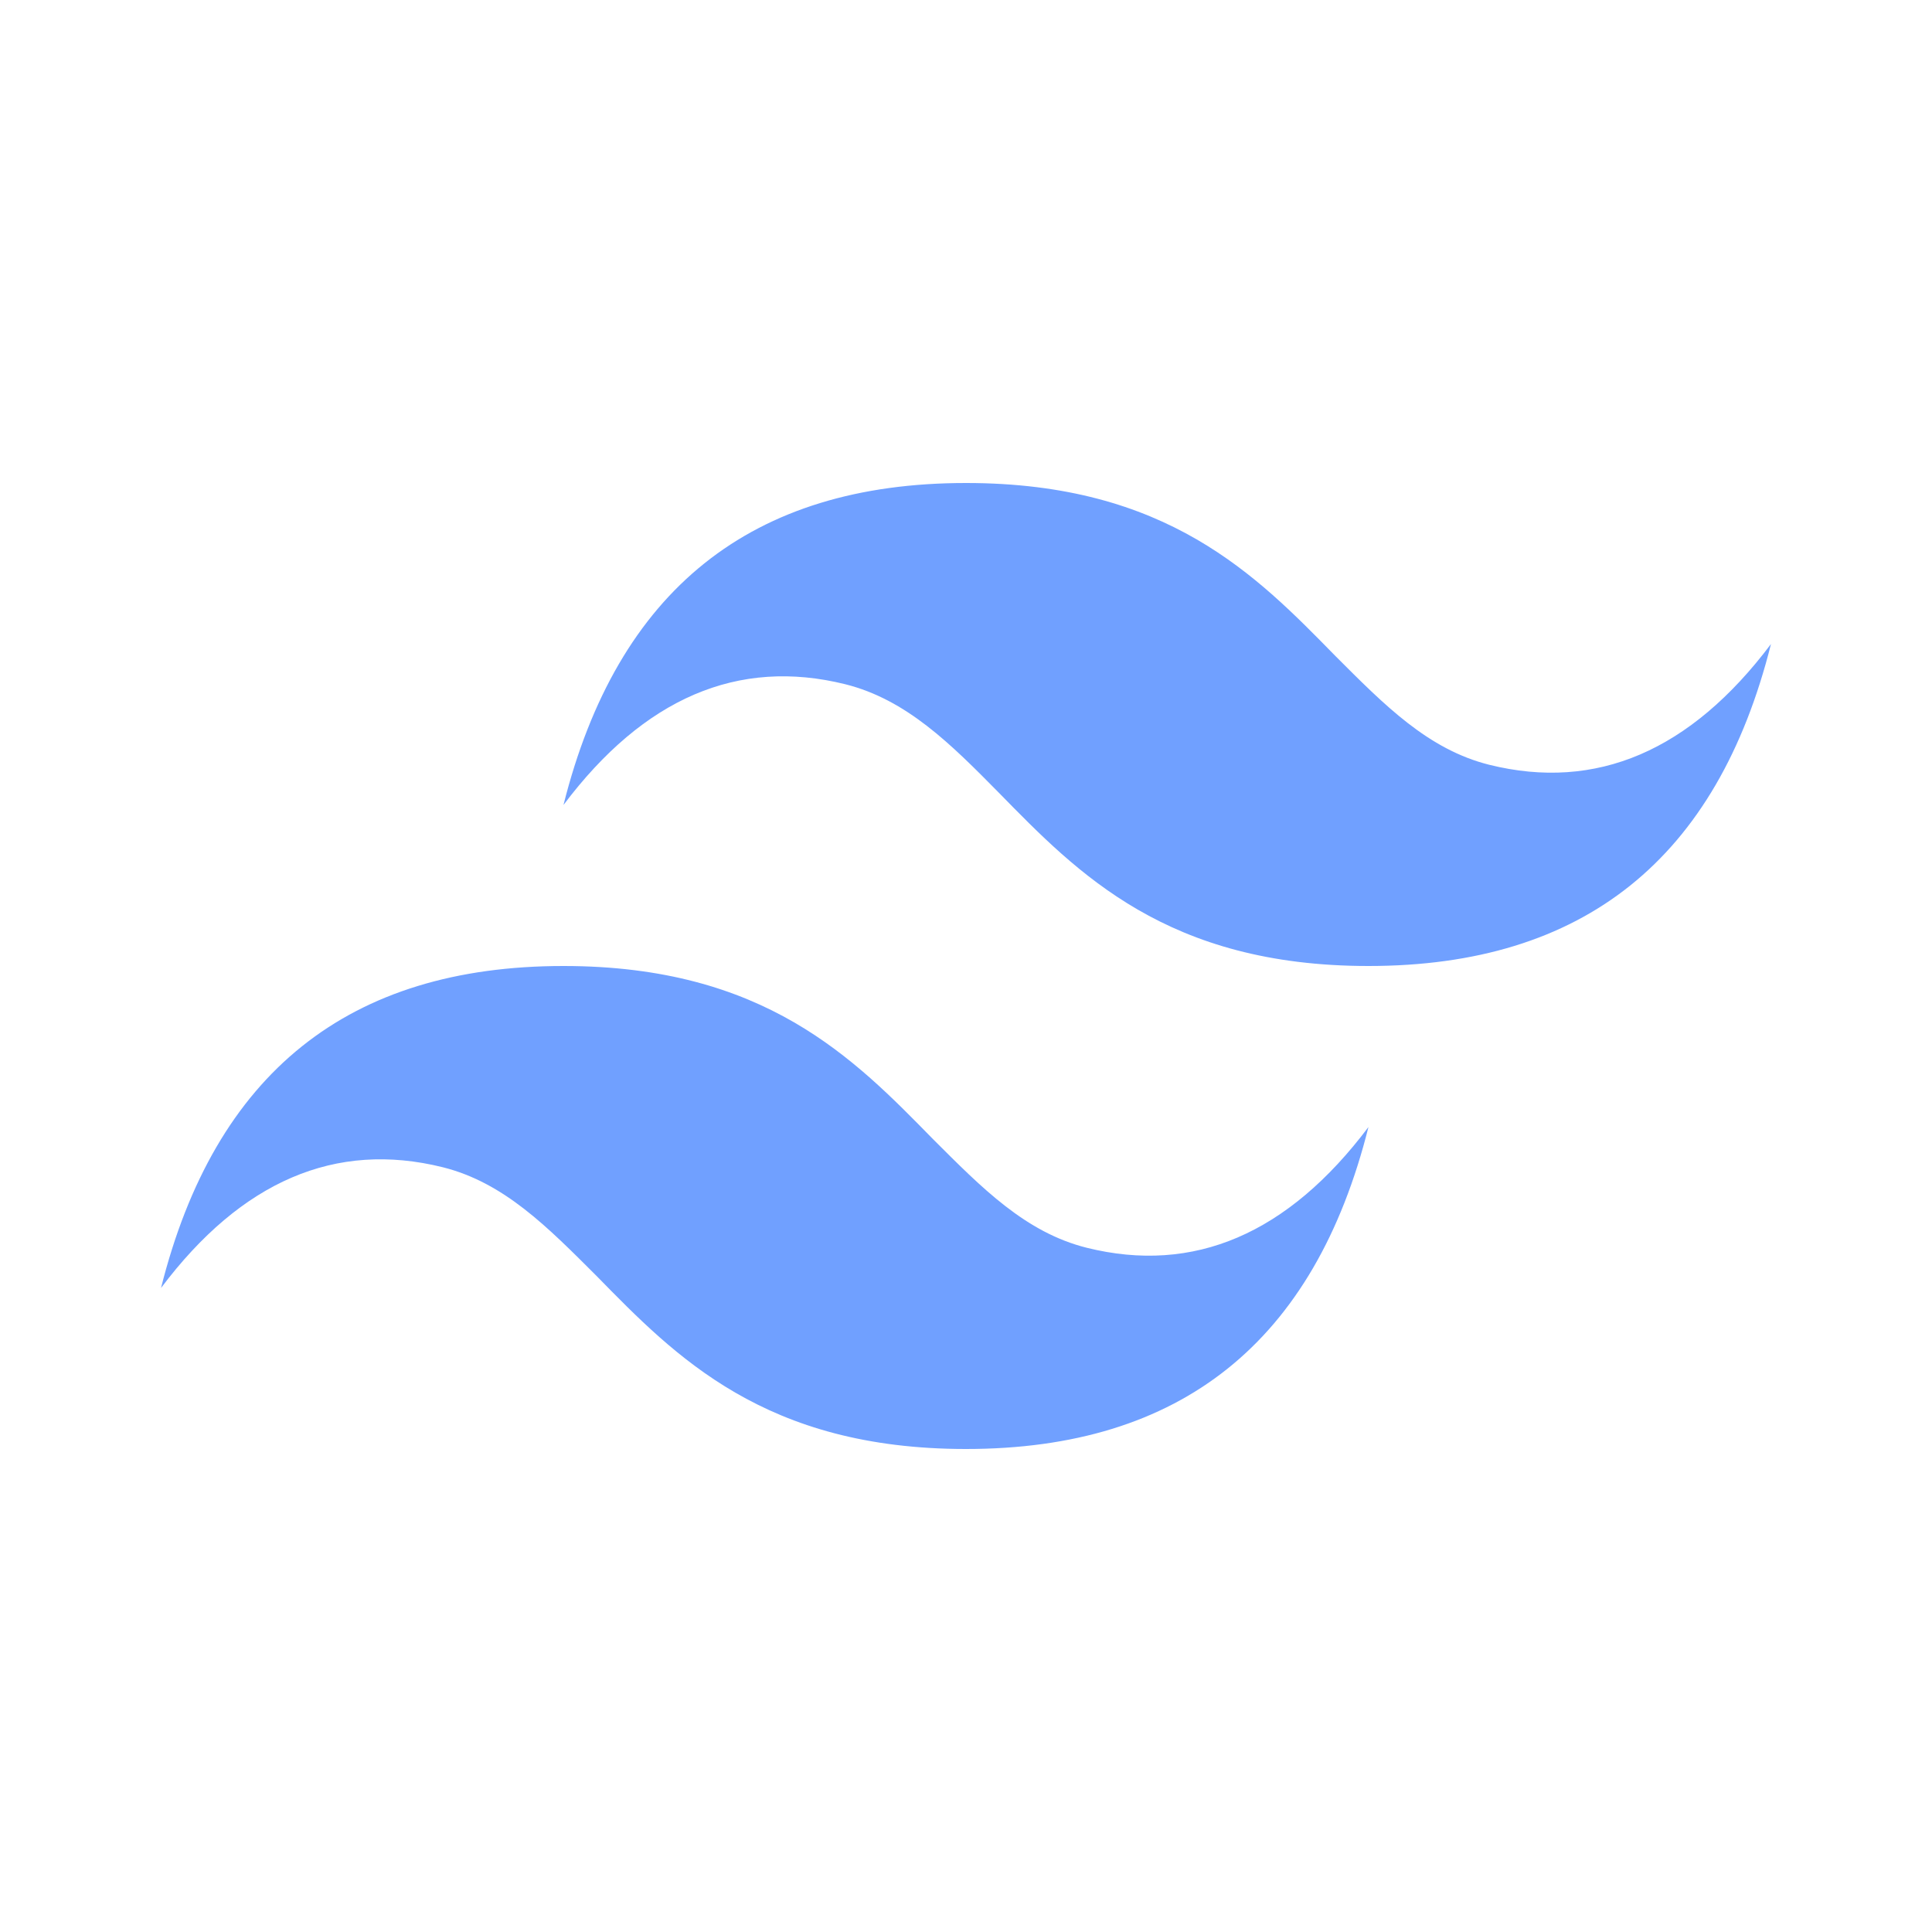<svg width="32" height="32" viewBox="0 0 32 32" fill="none" xmlns="http://www.w3.org/2000/svg">
<path d="M16 8C12.44 8 10.226 9.773 9.333 13.333C10.666 11.56 12.226 10.893 14 11.333C15.013 11.587 15.746 12.32 16.547 13.133C17.853 14.467 19.333 16 22.666 16C26.227 16 28.44 14.227 29.333 10.667C28 12.44 26.44 13.107 24.666 12.667C23.653 12.413 22.933 11.68 22.12 10.867C20.813 9.533 19.333 8 16 8ZM9.333 16C5.773 16 3.56 17.773 2.667 21.333C4 19.56 5.56 18.893 7.333 19.333C8.347 19.587 9.066 20.32 9.88 21.133C11.187 22.467 12.666 24 16 24C19.56 24 21.773 22.227 22.666 18.667C21.333 20.44 19.773 21.107 18 20.667C16.986 20.413 16.267 19.68 15.453 18.867C14.146 17.533 12.666 16 9.333 16Z" fill="#70A0FF"/>
</svg>
